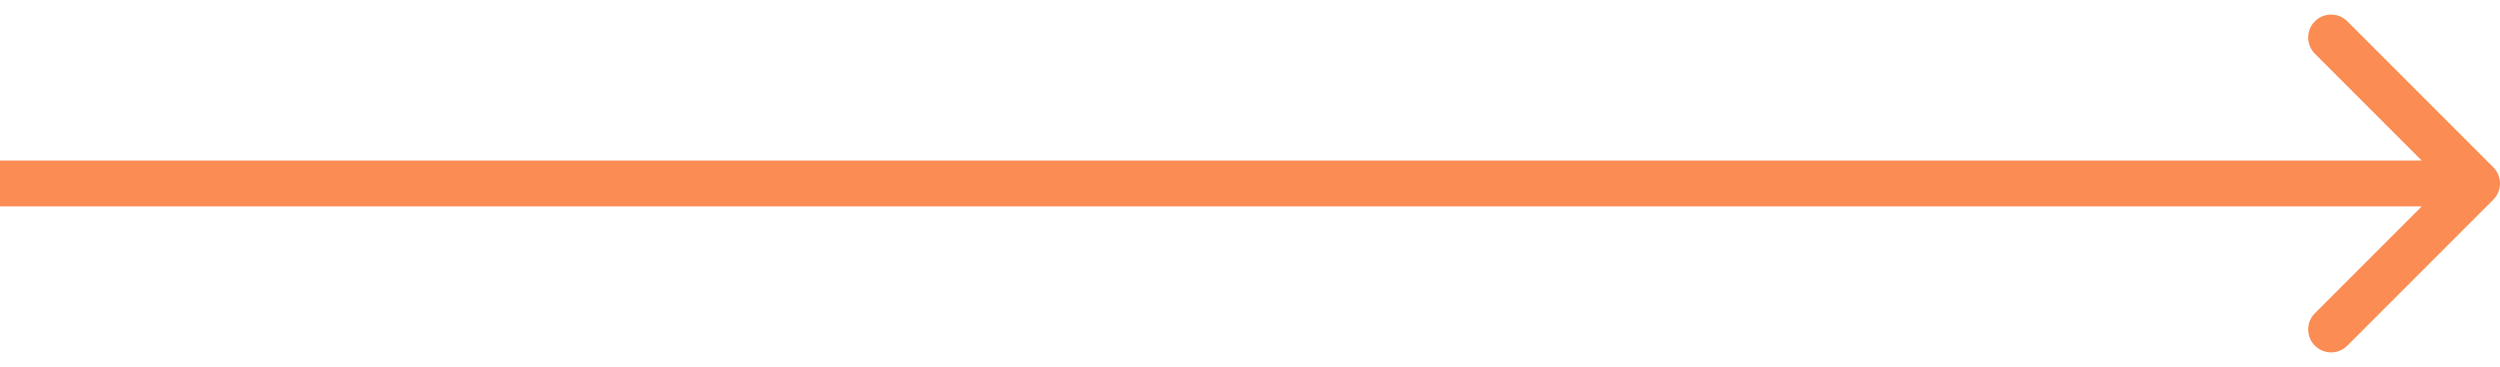 <?xml version="1.0" encoding="UTF-8"?> <svg xmlns="http://www.w3.org/2000/svg" width="109" height="16" viewBox="0 0 109 16" fill="none"><path d="M108.707 8.707C109.098 8.317 109.098 7.683 108.707 7.293L102.343 0.929C101.953 0.538 101.319 0.538 100.929 0.929C100.538 1.319 100.538 1.953 100.929 2.343L106.586 8L100.929 13.657C100.538 14.047 100.538 14.681 100.929 15.071C101.319 15.462 101.953 15.462 102.343 15.071L108.707 8.707ZM-8.74228e-08 9L108 9L108 7L8.74228e-08 7L-8.74228e-08 9Z" fill="#FB8C54"></path></svg> 